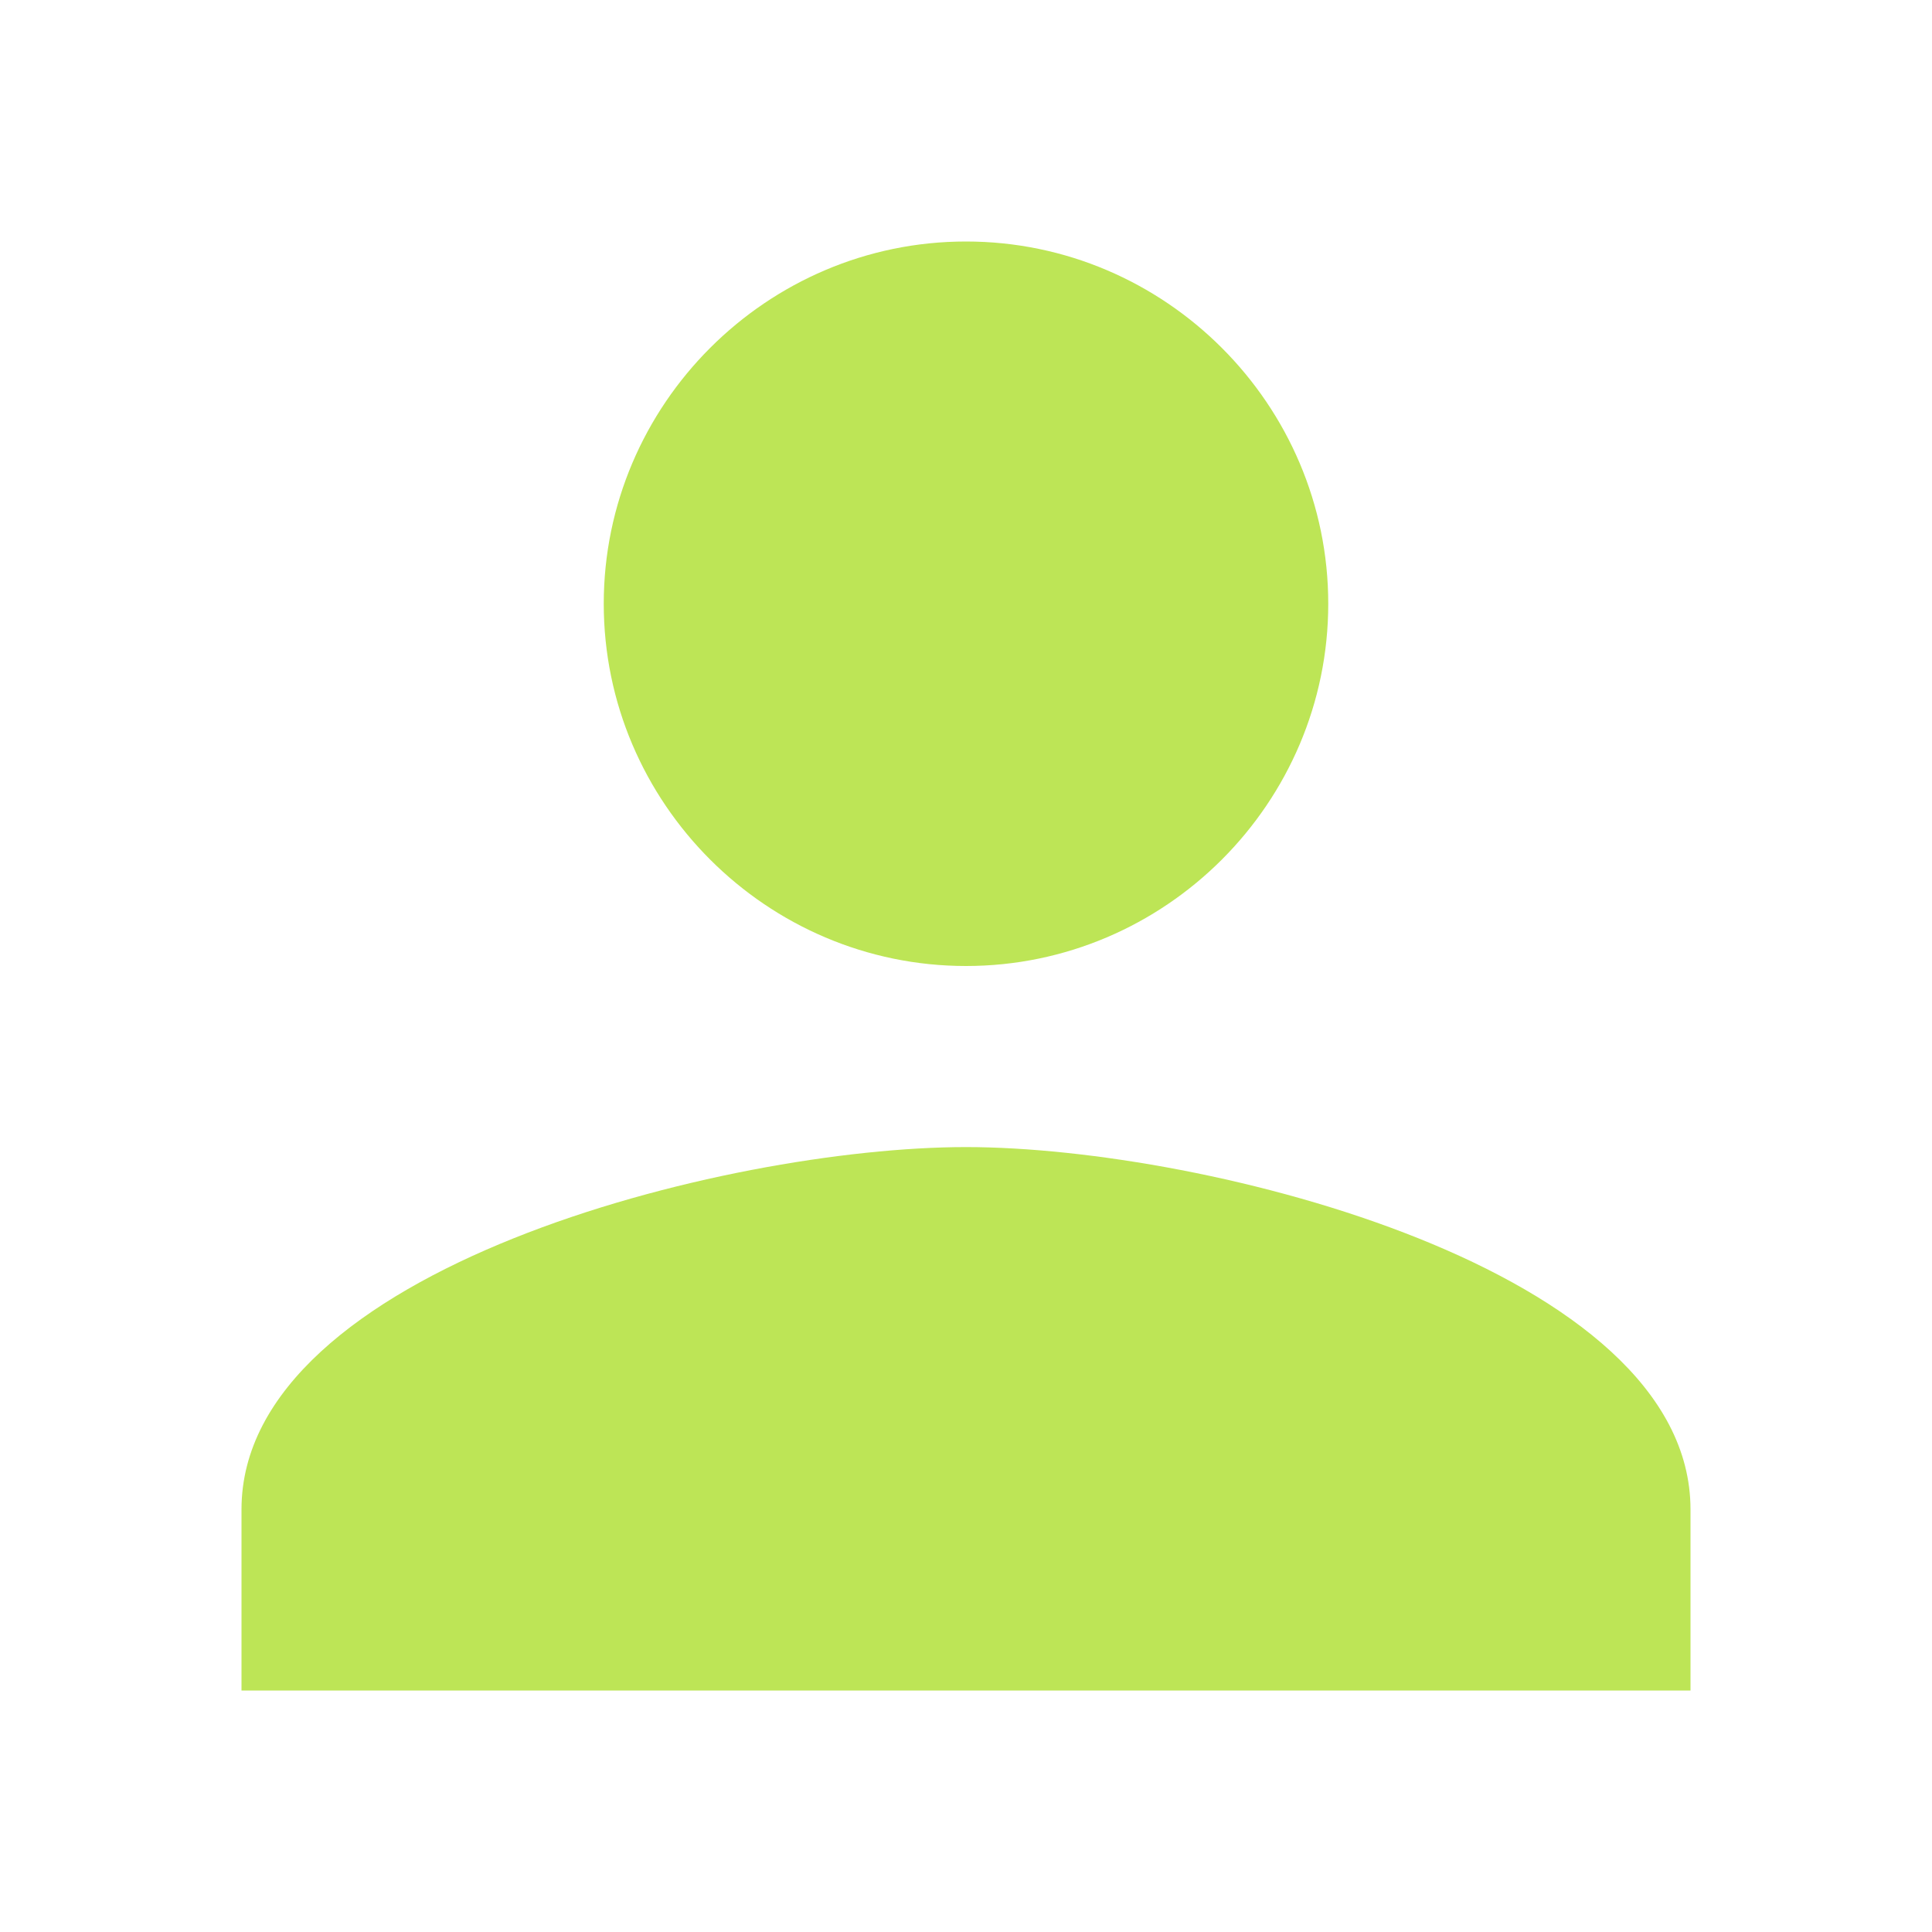 <svg width="22" height="22" viewBox="0 0 22 22" fill="none" xmlns="http://www.w3.org/2000/svg">
<path d="M11 11C13.269 11 15.125 9.144 15.125 6.875C15.125 4.606 13.269 2.75 11 2.75C8.731 2.75 6.875 4.606 6.875 6.875C6.875 9.144 8.731 11 11 11ZM11 13.062C8.267 13.062 2.75 14.455 2.75 17.188V19.25H19.25V17.188C19.25 14.455 13.733 13.062 11 13.062Z" fill="#BDE556"/>
</svg>
